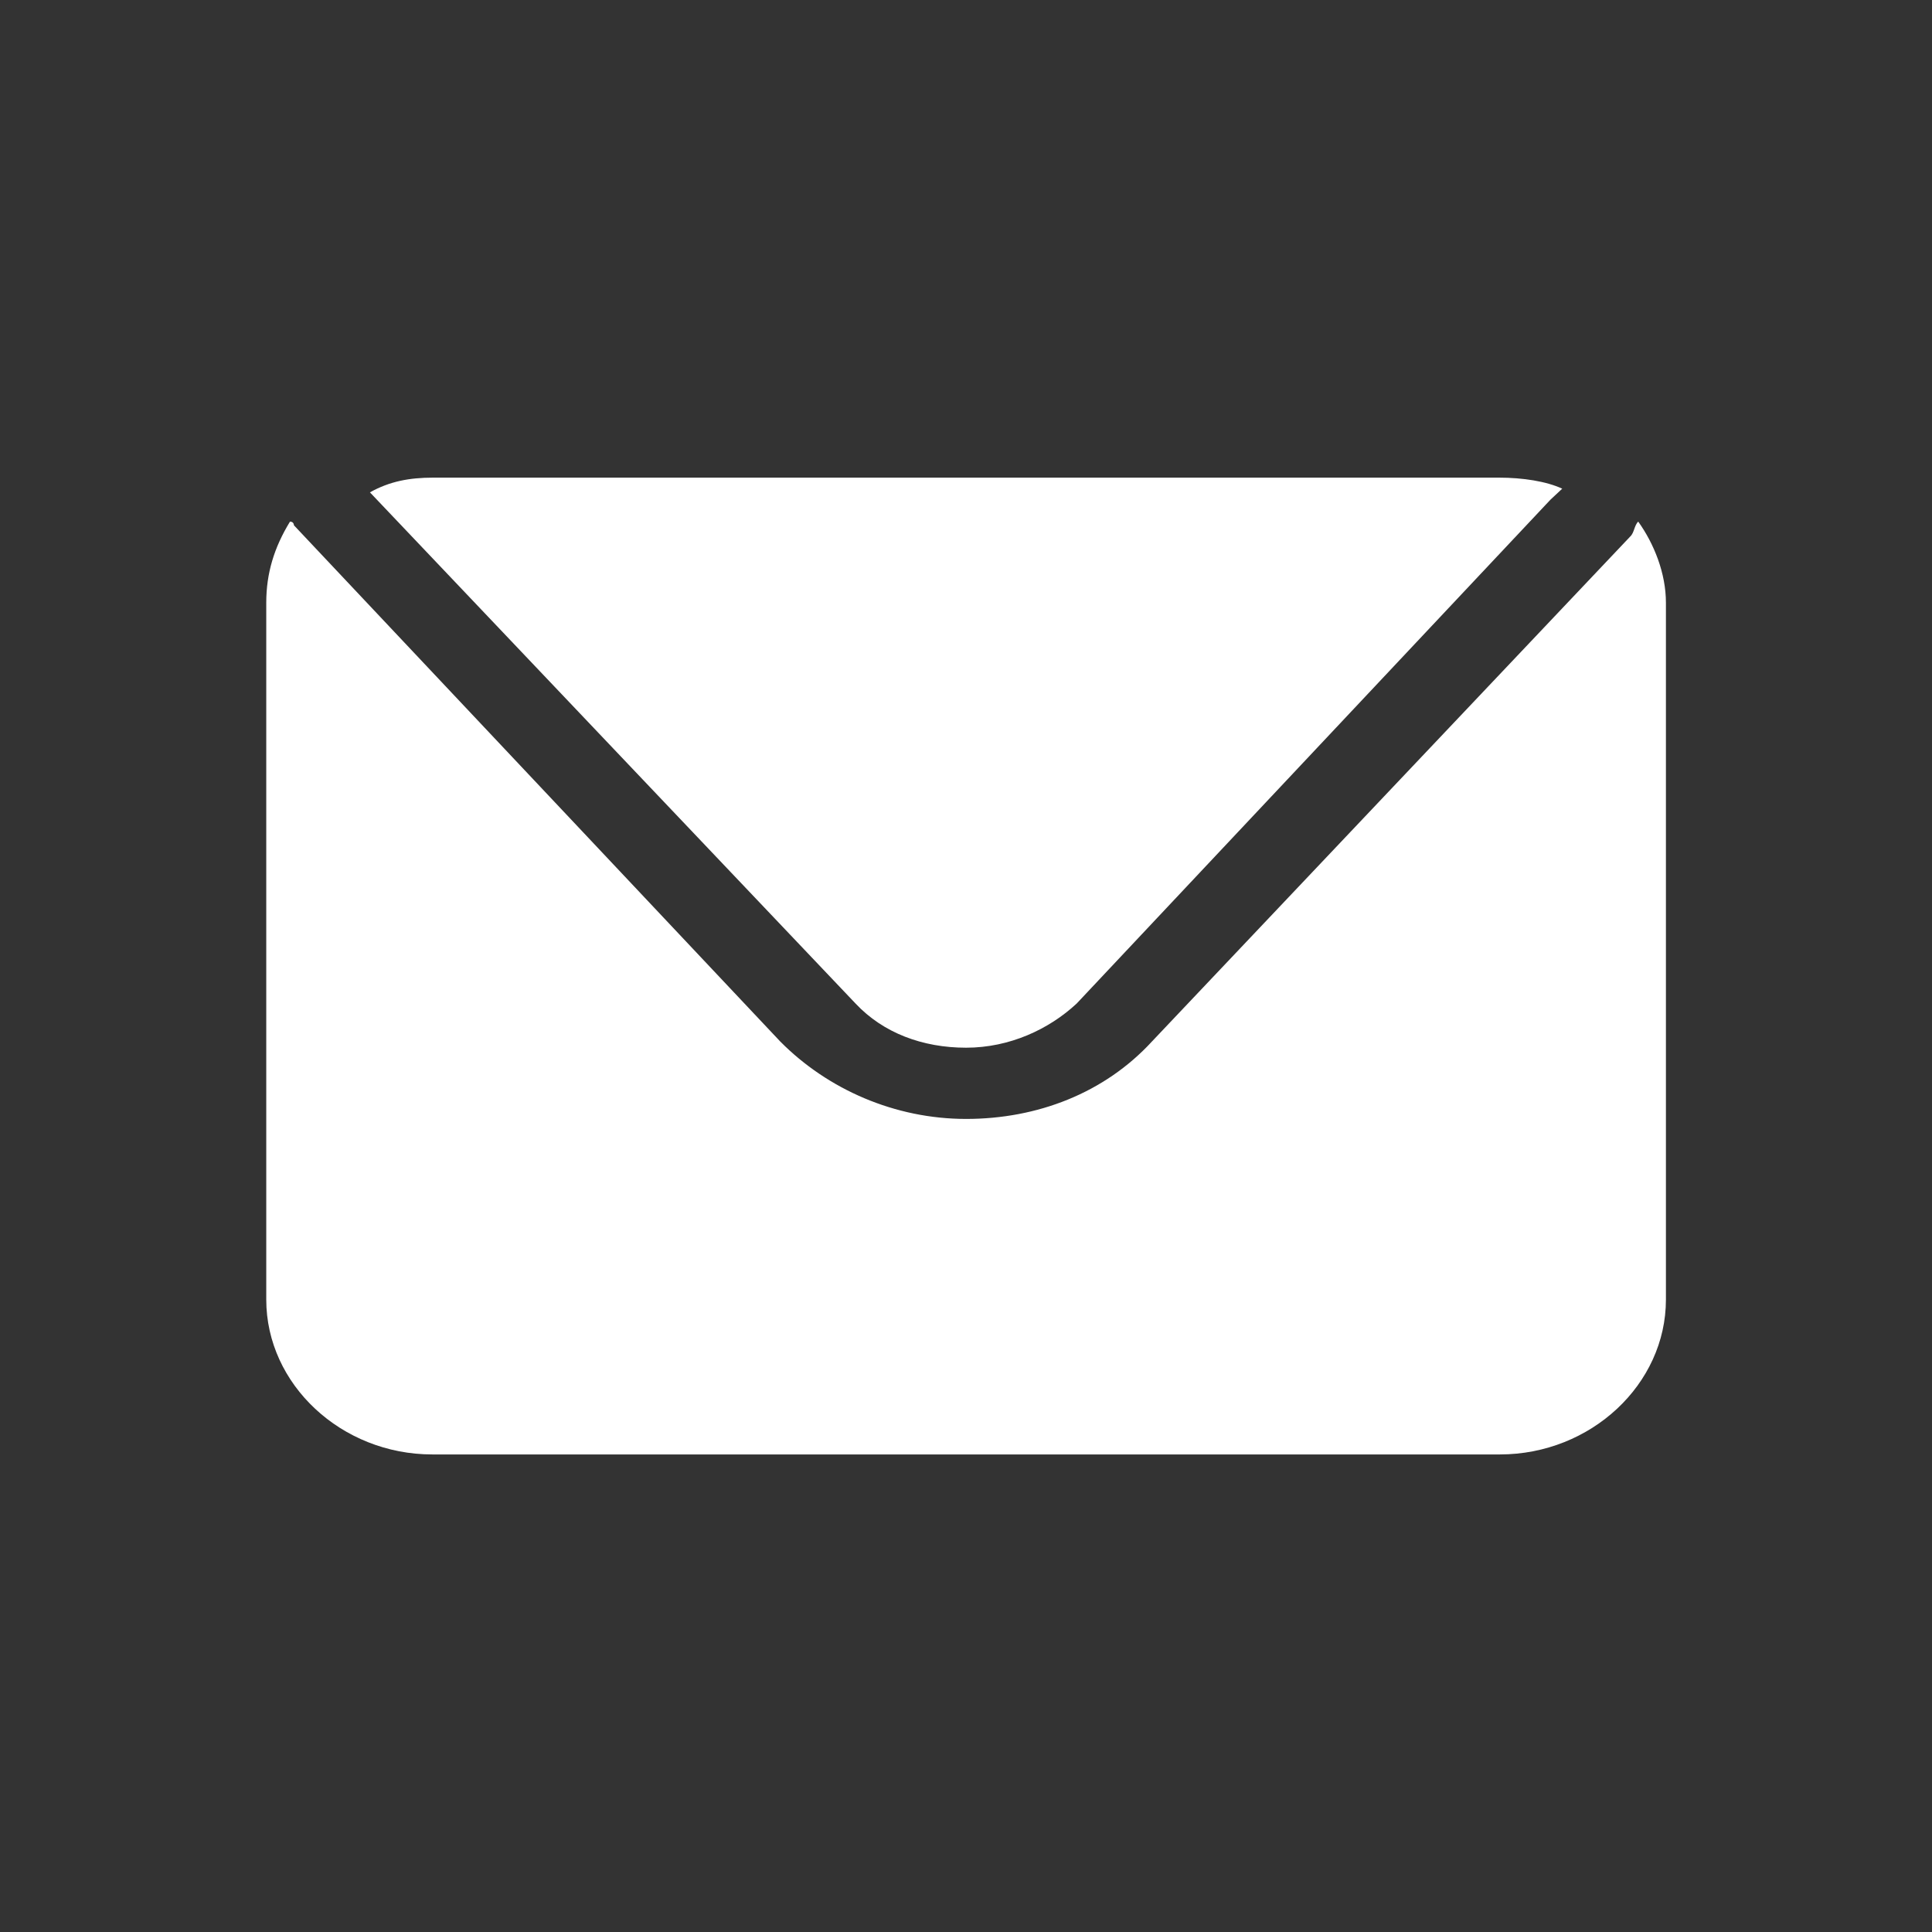 <?xml version="1.0" encoding="UTF-8" standalone="no"?>
<!DOCTYPE svg PUBLIC "-//W3C//DTD SVG 1.1//EN" "http://www.w3.org/Graphics/SVG/1.1/DTD/svg11.dtd">
<svg width="100%" height="100%" viewBox="0 0 500 500" version="1.1" xmlns="http://www.w3.org/2000/svg" xmlns:xlink="http://www.w3.org/1999/xlink" xml:space="preserve" xmlns:serif="http://www.serif.com/" style="fill-rule:evenodd;clip-rule:evenodd;stroke-linejoin:round;stroke-miterlimit:2;">
    <rect x="0" y="0" width="500" height="500" fill="#333333" stroke="none"/>
    <g transform="matrix(1,0,0,1,-529.376,0)">
        <g id="ArtBoard1" transform="matrix(1,0,0,0.769,529.376,0)">
            <rect x="0" y="0" width="500" height="650" style="fill:none;"/>
            <g transform="matrix(13.416,0,0,13.416,-906.839,-5272.91)">
                <g transform="matrix(1,0,0,1.3,86.23,417.816)">
                    <g transform="matrix(1,0,0,1,-13.5,-9)">
                        <path d="M26.466,0C26.39,0.071 26.39,0.213 26.314,0.285L17.085,10.032C16.169,11.028 14.873,11.526 13.5,11.526C12.127,11.526 10.831,10.957 9.915,10.032L0.534,0.071C0.534,0.071 0.534,0 0.458,0C0.153,0.498 0,0.996 0,1.565L0,15.012C0,16.648 1.449,18 3.203,18L23.797,18C25.551,18 27,16.648 27,15.012L27,1.565C27,0.996 26.771,0.427 26.466,0Z" style="fill:white;fill-rule:nonzero;"/>
                    </g>
                </g>
                <g transform="matrix(1,0,0,1.3,86.23,412.163)">
                    <g transform="matrix(1,0,0,1,-11.5,-5.5)">
                        <path d="M0,0.284L9.368,10.148C9.901,10.716 10.662,11 11.5,11C12.338,11 13.099,10.645 13.633,10.148L22.772,0.426C22.848,0.355 22.924,0.284 23,0.213C22.695,0.071 22.238,0 21.782,0L1.219,0C0.762,0 0.381,0.071 0,0.284C0,0.213 0,0.284 0,0.284Z" style="fill:white;fill-rule:nonzero;"/>
                    </g>
                </g>
            </g>
        </g>
    </g>
</svg>
